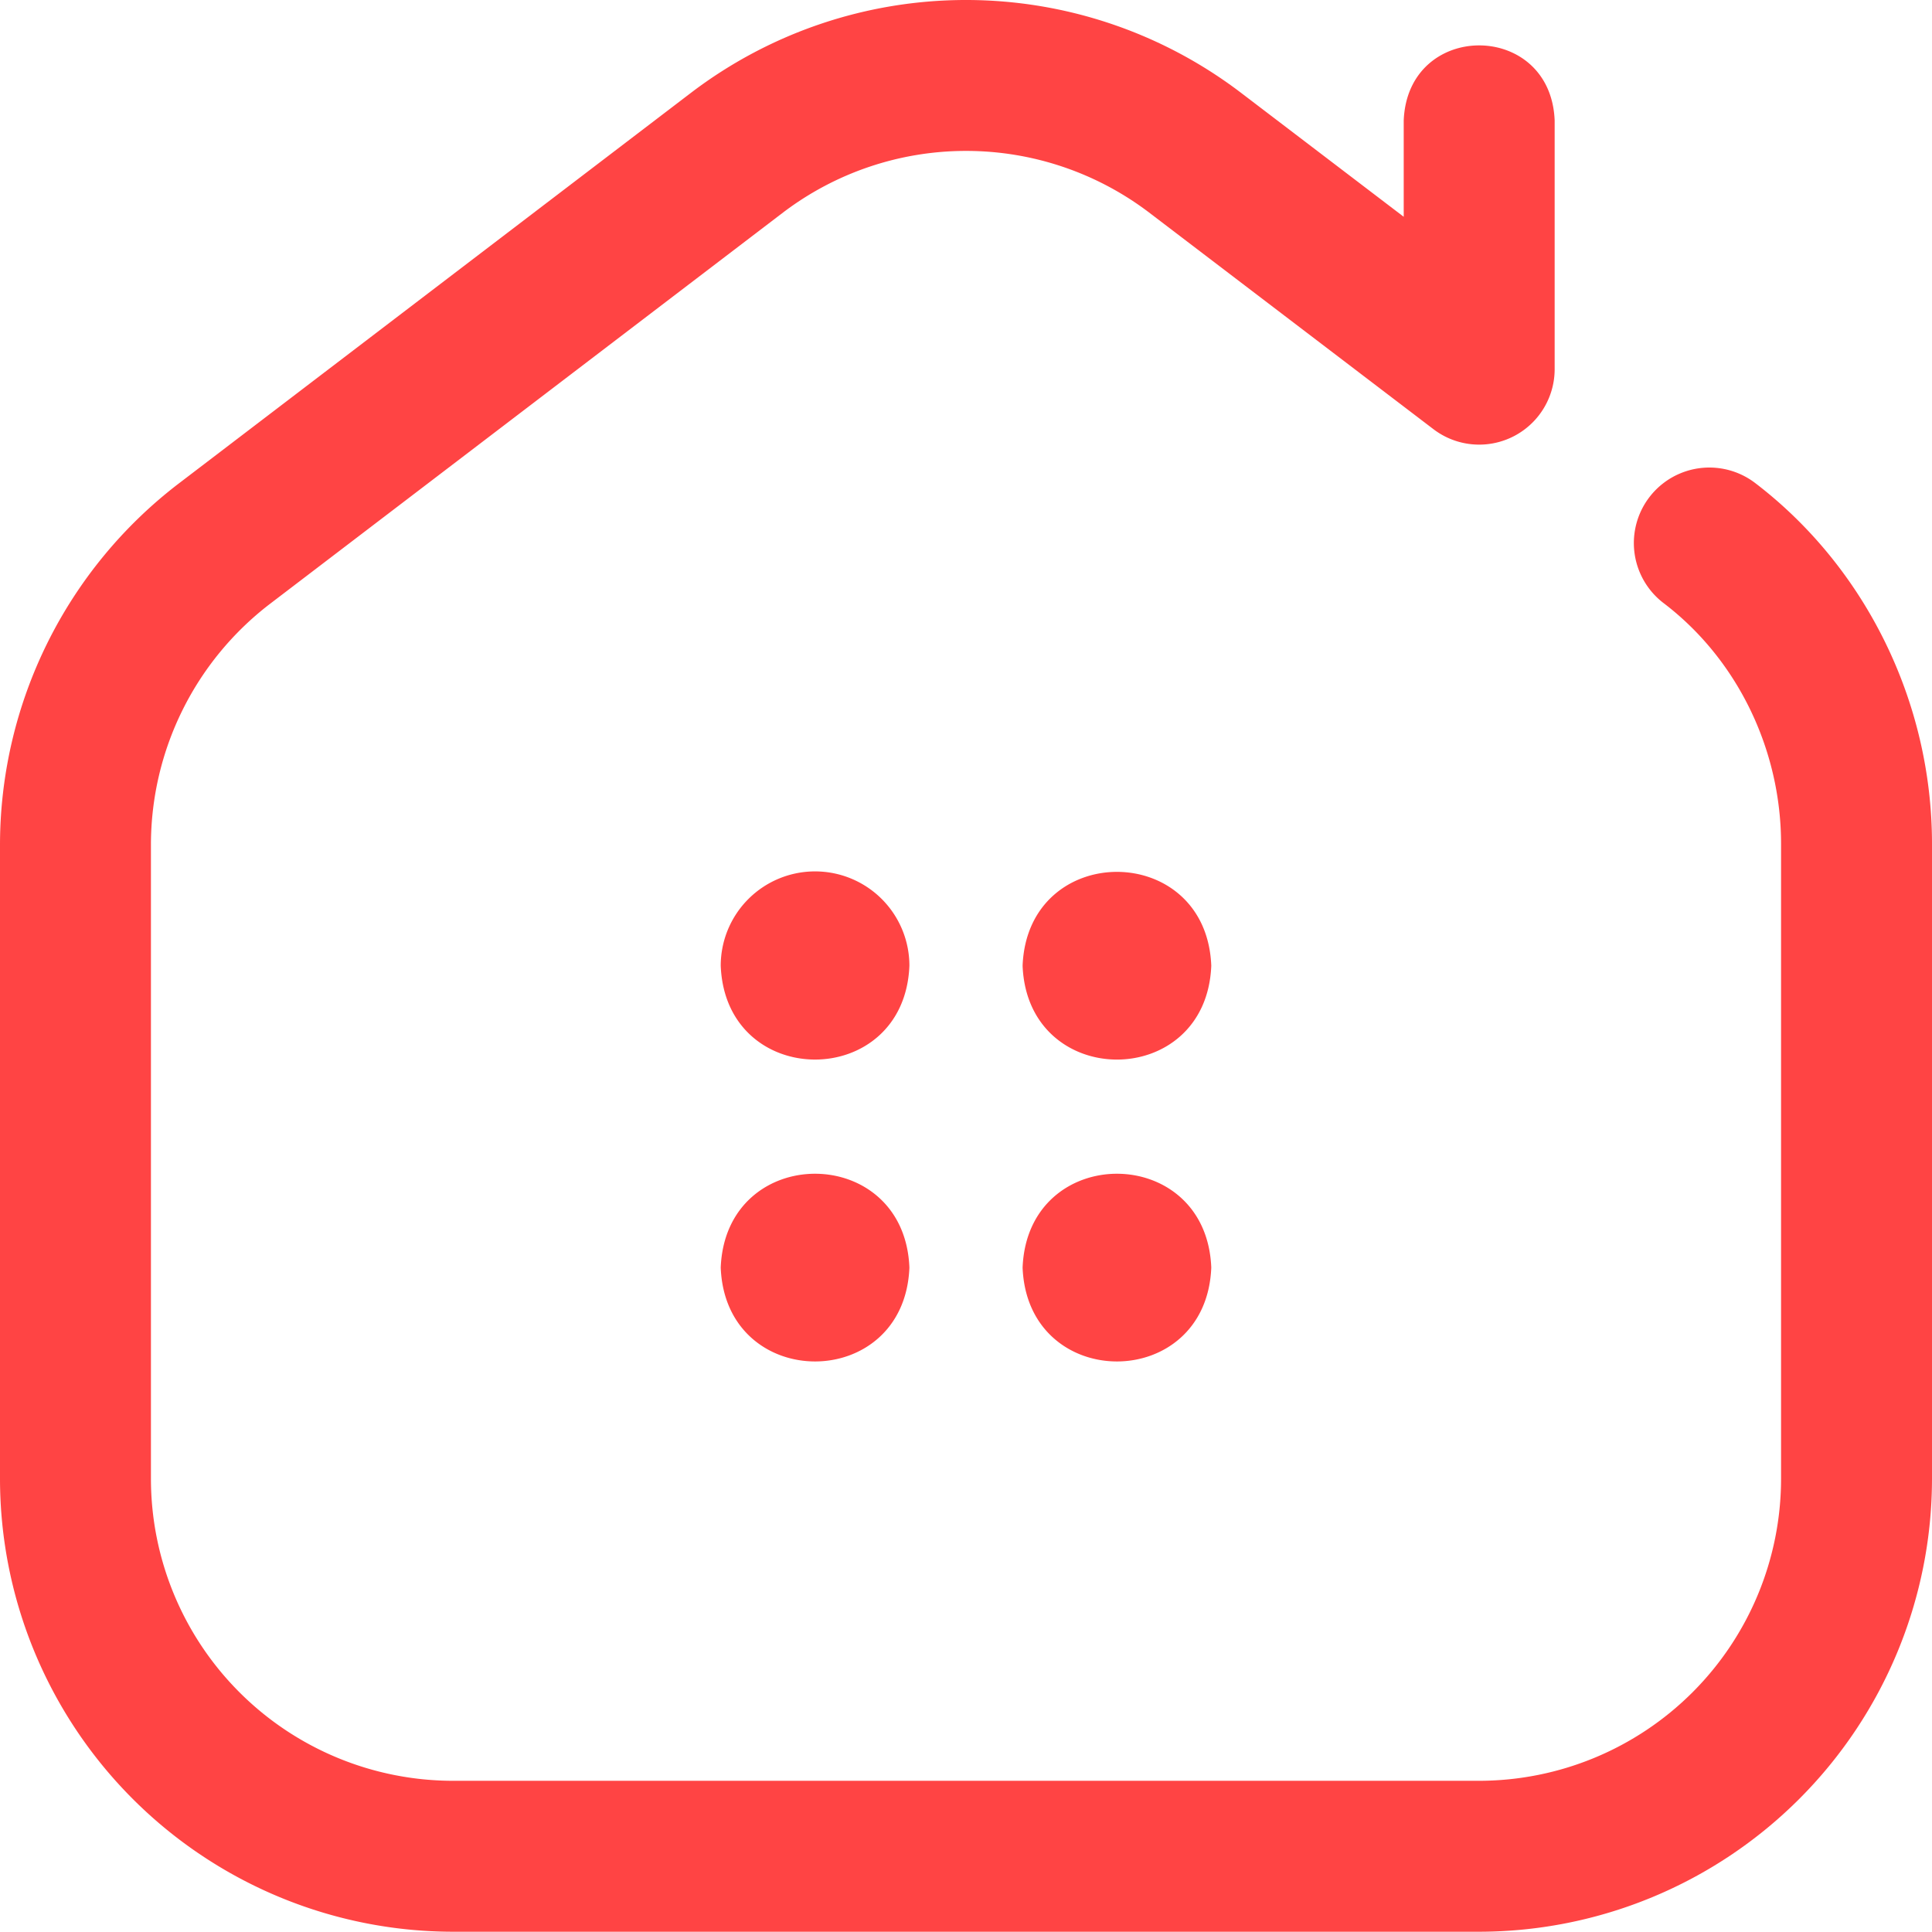 <svg xmlns="http://www.w3.org/2000/svg" viewBox="0 0 512 511.93"><defs><style>.cls-1{fill:#f44;}</style></defs><g id="Слой_2" data-name="Слой 2"><g id="Layer_1" data-name="Layer 1"><path class="cls-1" d="M392,511.93H120a120.14,120.14,0,0,1-120-120V223.65a120.68,120.68,0,0,1,47.23-95.41l136-103.73a120.28,120.28,0,0,1,145.54,0L372,57.45V31.93c1.06-26.54,38.95-26.52,40,0V97.84a20,20,0,0,1-32.12,15.9L304.52,56.32a80.2,80.2,0,0,0-97,0l-136,103.73A80.45,80.45,0,0,0,40,223.65V391.93a80.09,80.09,0,0,0,80,80H392a80.09,80.09,0,0,0,80-80V223.65c0-25.09-11.64-49-31.13-63.82A20,20,0,0,1,465.13,128C494.48,150.41,512,186.16,512,223.65V391.93A120.14,120.14,0,0,1,392,511.93Zm-176-281a25,25,0,0,0-25,25c1.32,33.17,48.69,33.14,50,0A25,25,0,0,0,216,230.93Zm105,25c-1.32,33.17-48.69,33.15-50,0C272.32,222.75,319.69,222.78,321,255.92Zm-80,80c-1.32,33.17-48.69,33.15-50,0C192.32,302.75,239.69,302.78,241,335.92Zm80,0c-1.32,33.17-48.69,33.15-50,0C272.32,302.75,319.69,302.78,321,335.92Z"/></g></g></svg>